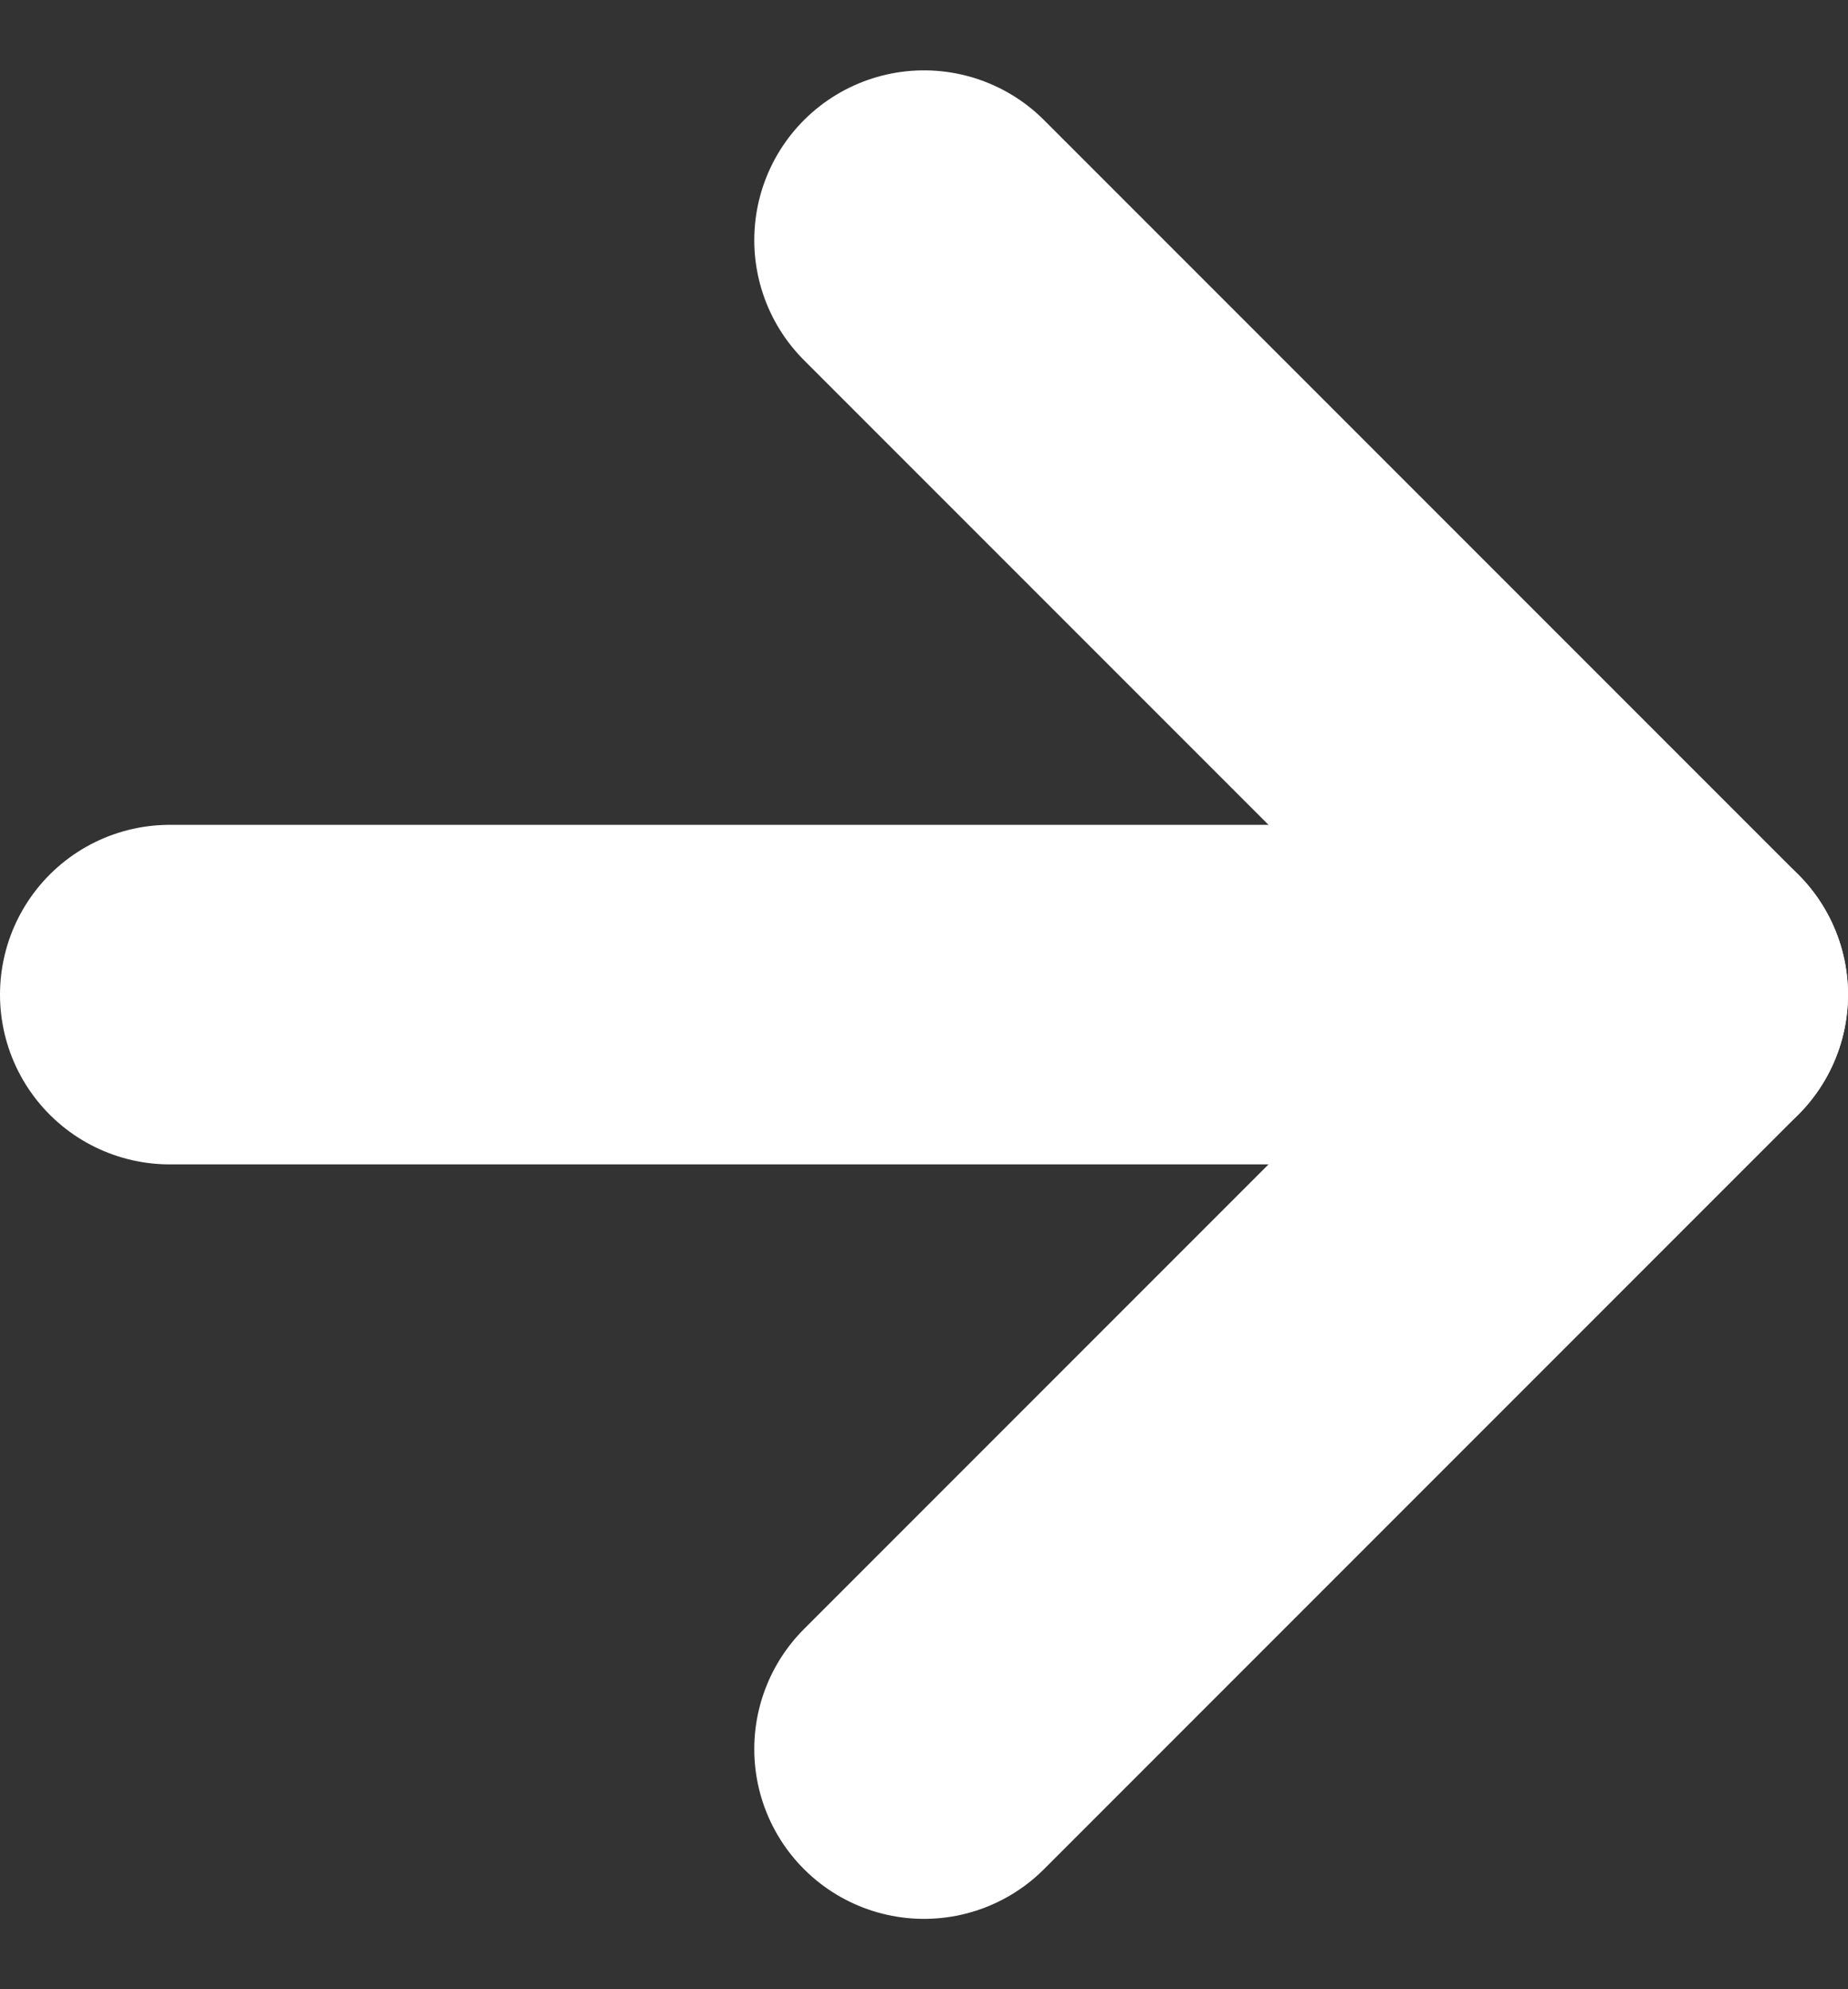 <svg xmlns="http://www.w3.org/2000/svg" width="27.22" height="29.291" viewBox="0 0 27.22 29.291">
  <rect x="0" y="0" width="27.22" height="29.291" fill="#333333" stroke="none"/>
  <g id="Icon_feather-arrow-right" data-name="Icon feather-arrow-right" transform="translate(-5 -3.964)">
    <path id="Pfad_1" data-name="Pfad 1" d="M7.5,18H29.72" transform="translate(0 0.61)" fill="none" stroke="#fff" stroke-linecap="round" stroke-linejoin="round" stroke-width="5"/>
    <path id="Pfad_2" data-name="Pfad 2" d="M18,7.5,29.11,18.61,18,29.72" transform="translate(0.61 0)" fill="none" stroke="#fff" stroke-linecap="round" stroke-linejoin="round" stroke-width="5"/>
  </g>
</svg>
